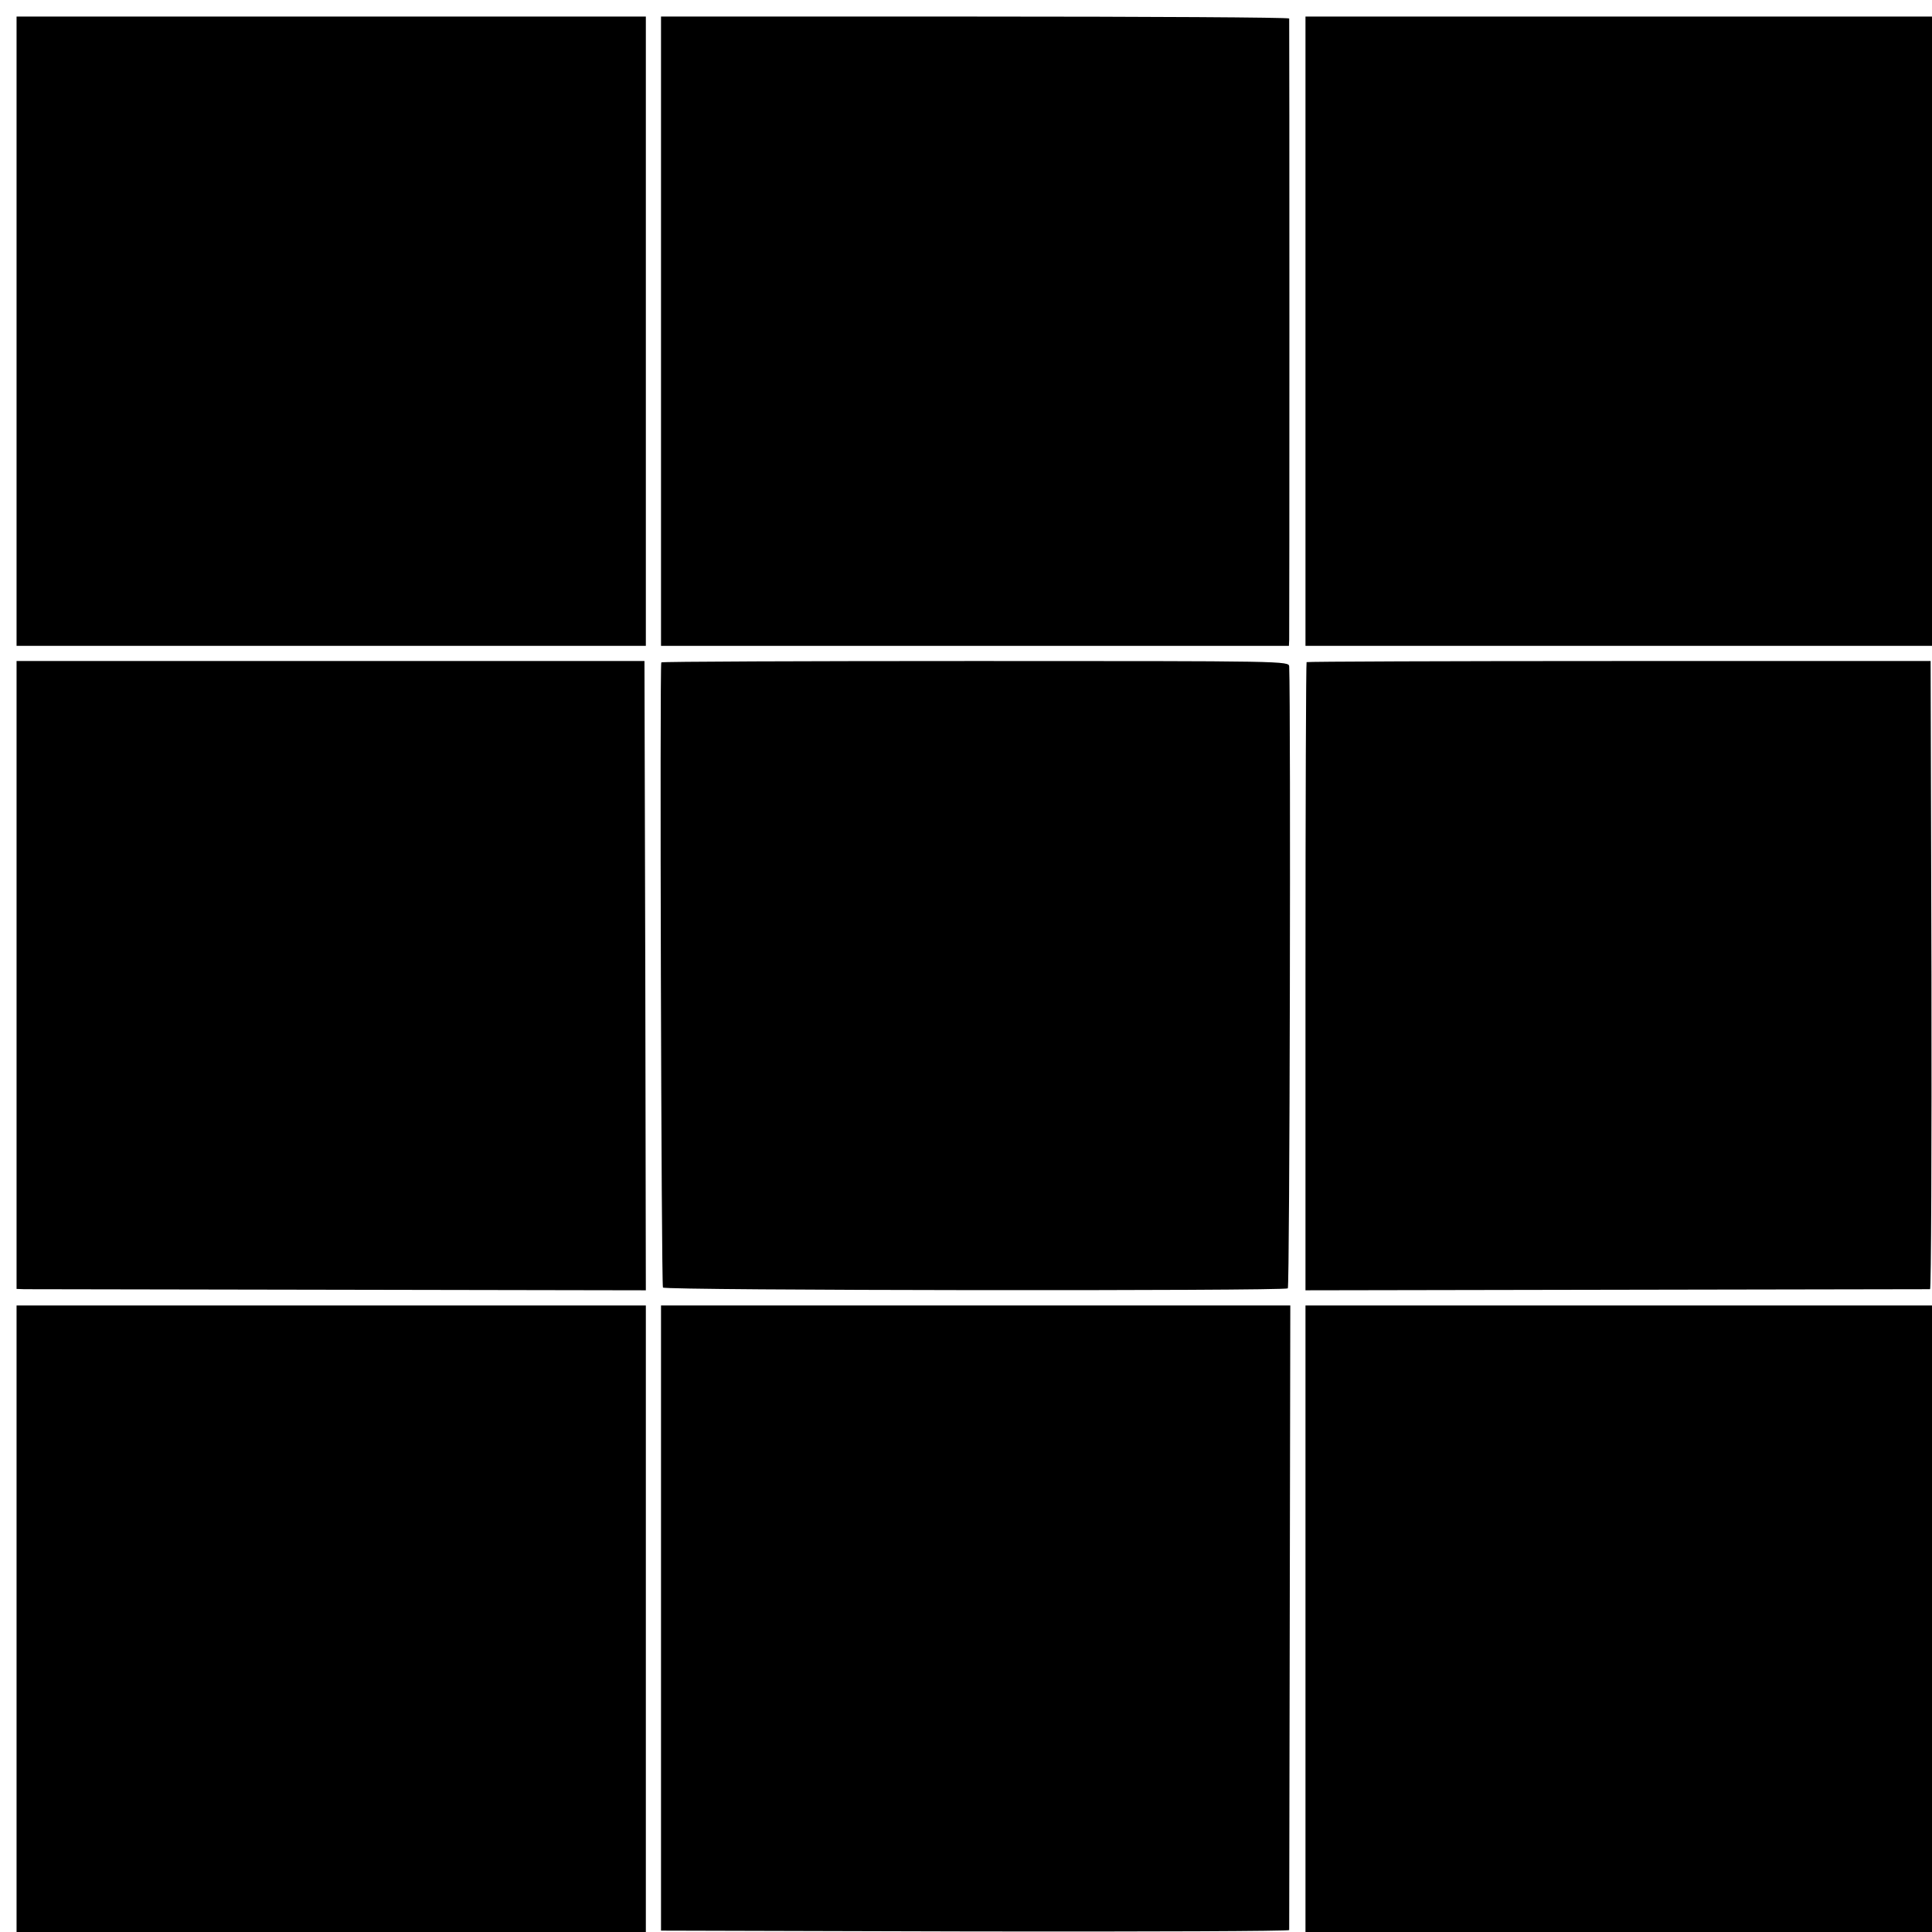 <?xml version="1.0" standalone="no"?>
<!DOCTYPE svg PUBLIC "-//W3C//DTD SVG 20010904//EN"
 "http://www.w3.org/TR/2001/REC-SVG-20010904/DTD/svg10.dtd">
<svg version="1.0" xmlns="http://www.w3.org/2000/svg"
 width="700pt" height="700pt" viewBox="0 0 700 700"
 preserveAspectRatio="xMidYMid meet">
<g transform="translate(0,700) scale(0.1,-0.1)"
fill="#000000" stroke="none">
<path d="M60 5800 l0 -1140 1140 0 1140 0 0 1140 0 1140 -1140 0 -1140 0 0
-1140z"/>
<path d="M2395 5800 l0 -1140 1138 0 1137 0 1 23 c1 29 1 2240 0 2250 -1 4
-513 7 -1139 7 l-1137 0 0 -1140z"/>
<path d="M4730 5800 l0 -1140 1135 0 1135 0 0 1140 0 1140 -1135 0 -1135 0 0
-1140z"/>
<path d="M60 3468 l0 -1138 28 -1 c15 0 528 -1 1140 -2 l1112 -2 -2 1140 -3
1140 -1137 0 -1138 0 0 -1137z"/>
<path d="M2396 4600 c-6 -13 0 -2256 6 -2265 7 -11 2247 -13 2264 -3 7 5 11
2096 5 2253 -1 20 -8 20 -1137 20 -625 0 -1137 -2 -1138 -5z"/>
<path d="M4734 4601 c-2 -2 -4 -515 -4 -1140 l0 -1136 1127 2 c621 1 1131 2
1136 2 4 1 6 513 5 1139 l-3 1137 -1128 0 c-621 0 -1131 -2 -1133 -4z"/>
<path d="M60 1135 l0 -1135 1140 0 1140 0 0 1135 0 1135 -1140 0 -1140 0 0
-1135z"/>
<path d="M2395 1138 l0 -1133 1138 -3 c625 -1 1137 1 1138 5 0 5 1 515 2 1136
l2 1127 -1140 0 -1140 0 0 -1132z"/>
<path d="M4730 1135 l0 -1135 1135 0 1135 0 0 1135 0 1135 -1135 0 -1135 0 0
-1135z"/>
</g>
</svg>

